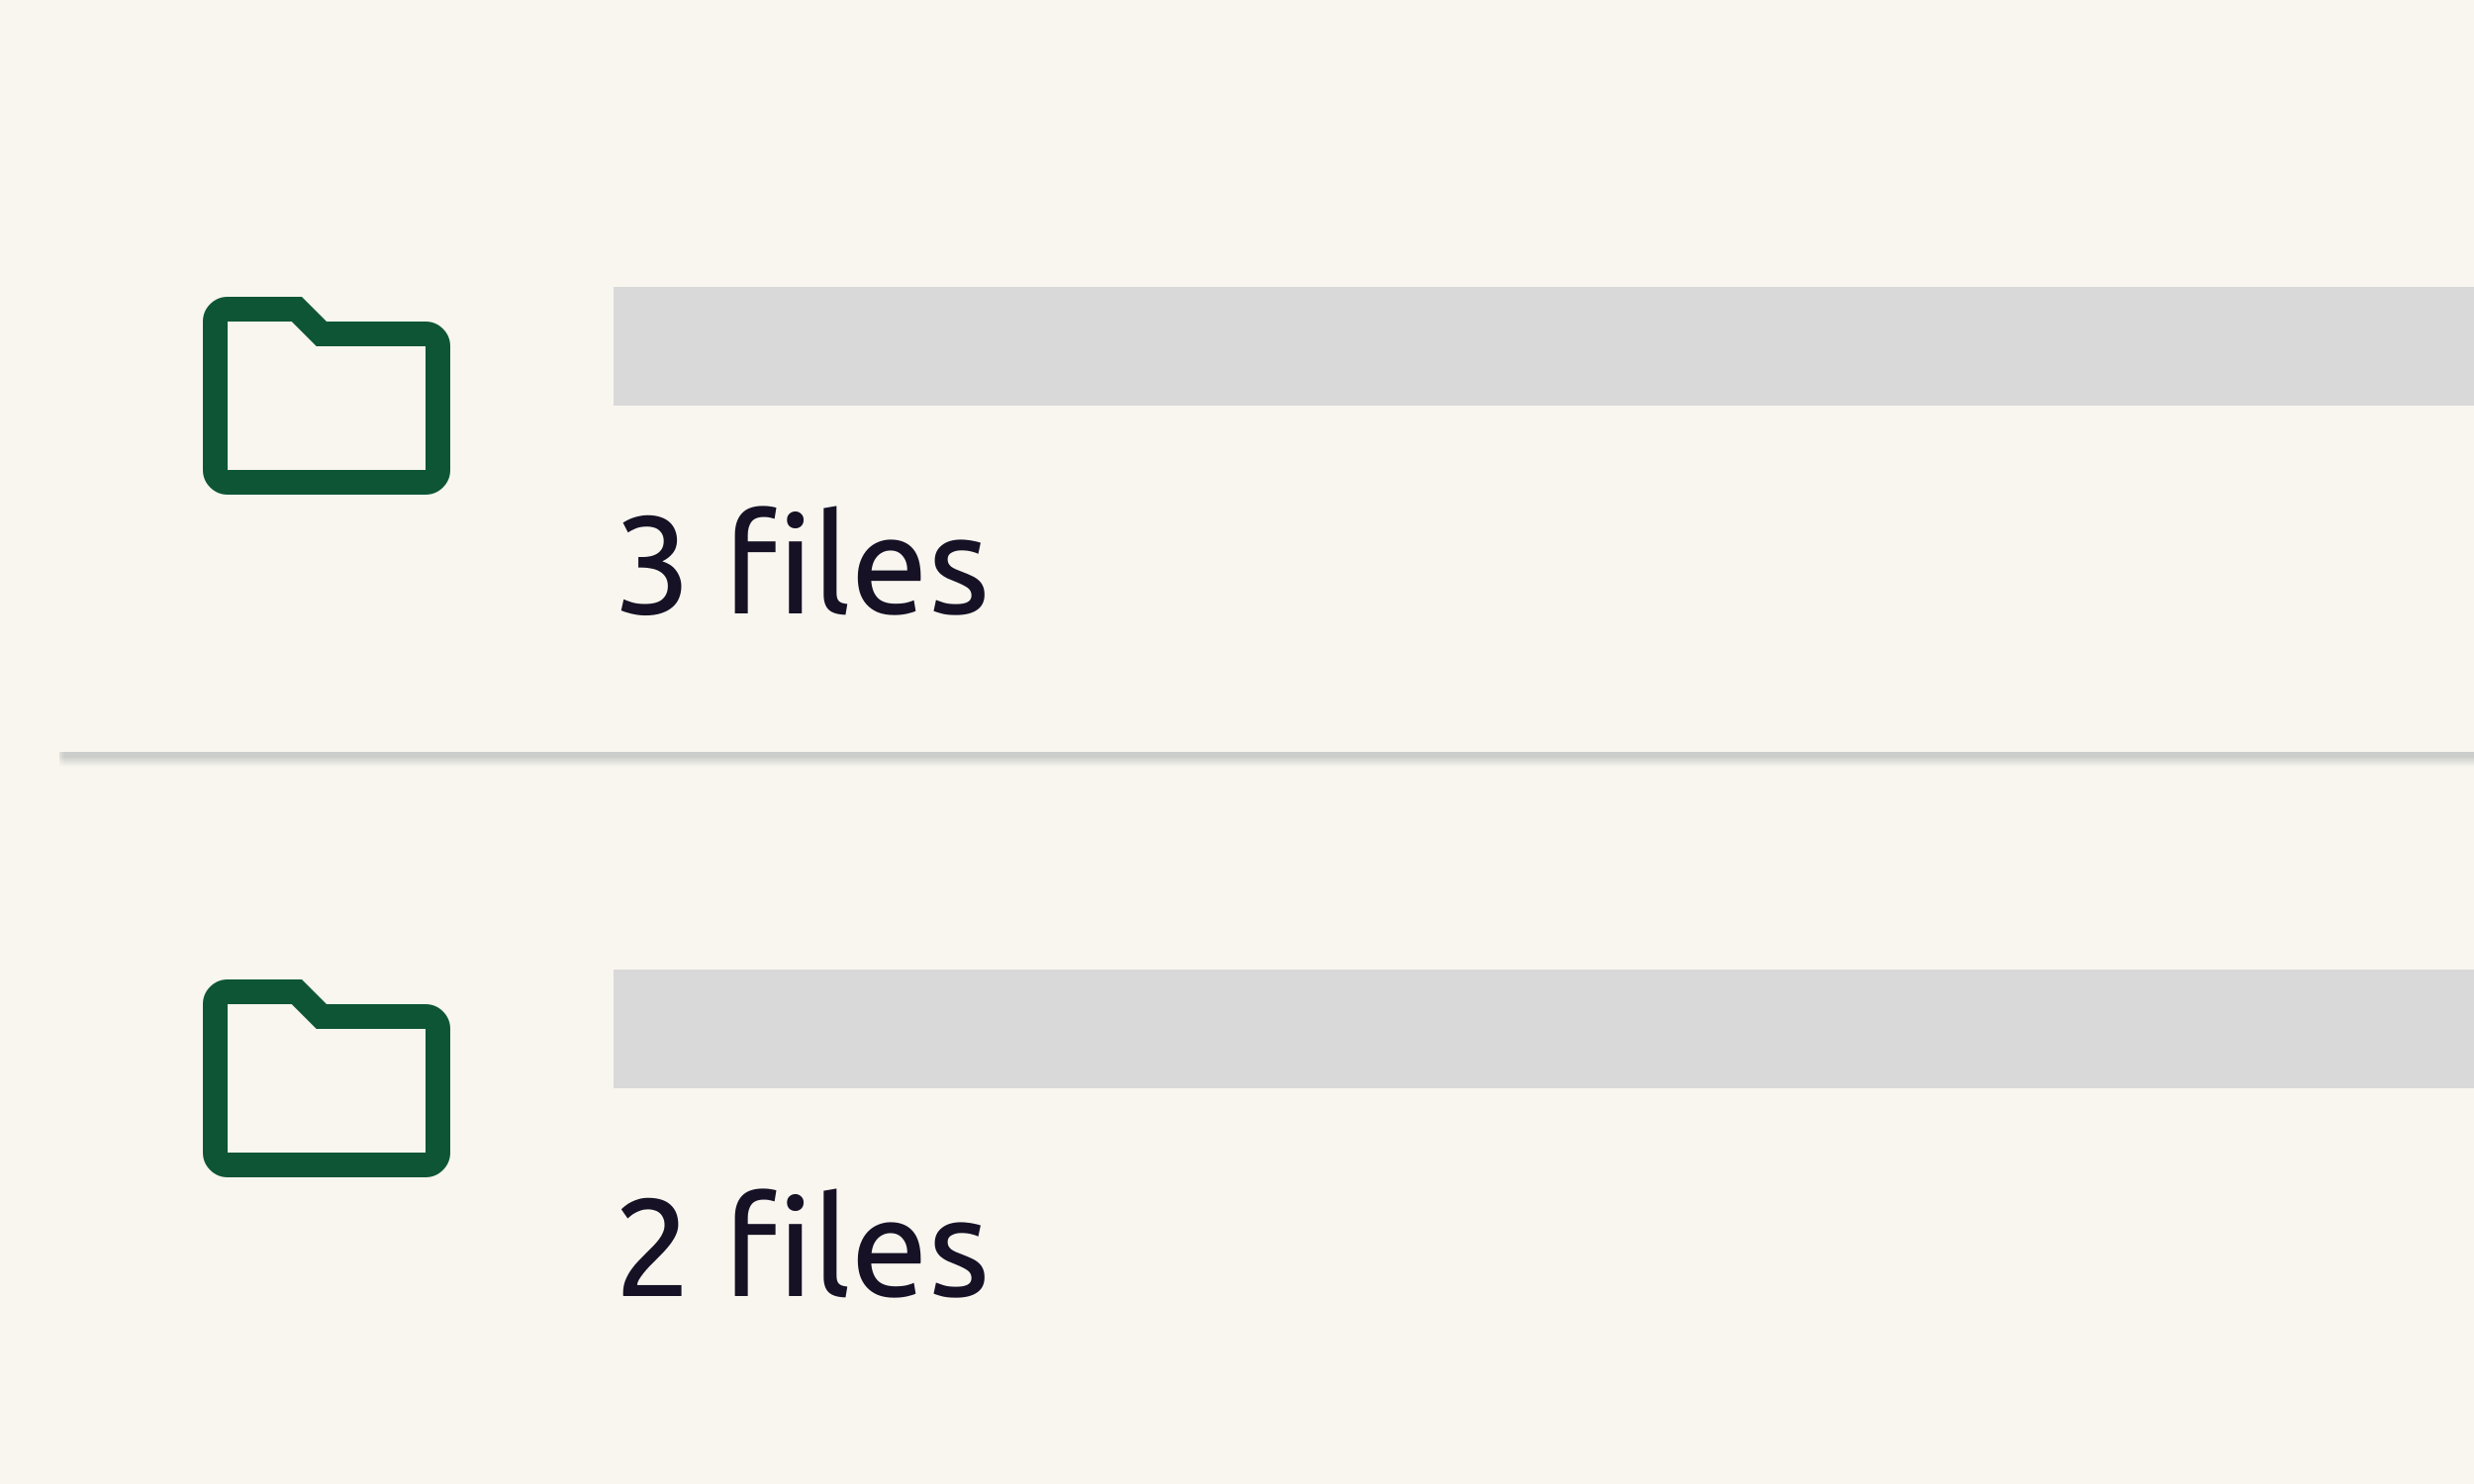 <svg width="250" height="150" viewBox="0 0 250 150" fill="none" xmlns="http://www.w3.org/2000/svg">
<rect x="0" y="0" width="250" height="150" fill="#333333" stroke="none"/>
<g clip-path="url(#clip0_48_207)">
<rect width="250" height="150" fill="#F8F6EF"/>
<mask id="path-1-inside-1_48_207" fill="white">
<path d="M6 9H1203V77H6V9Z"/>
</mask>
<path d="M6 9H1203V77H6V9Z" fill="#F8F6EF"/>
<path d="M1203 77V76H6V77V78H1203V77Z" fill="#636B74" fill-opacity="0.3" mask="url(#path-1-inside-1_48_207)"/>
<path d="M23 50C22.312 50 21.724 49.755 21.234 49.266C20.745 48.776 20.5 48.188 20.5 47.5V32.5C20.5 31.812 20.745 31.224 21.234 30.734C21.724 30.245 22.312 30 23 30H30.5L33 32.5H43C43.688 32.5 44.276 32.745 44.766 33.234C45.255 33.724 45.5 34.312 45.5 35V47.5C45.5 48.188 45.255 48.776 44.766 49.266C44.276 49.755 43.688 50 43 50H23ZM23 47.5H43V35H31.969L29.469 32.5H23V47.5Z" fill="#0E5536"/>
<rect x="62" y="29" width="212" height="12" fill="#D9D9D9"/>
<path d="M65.164 61.048C65.995 61.048 66.587 60.885 66.942 60.558C67.306 60.231 67.488 59.793 67.488 59.242C67.488 58.887 67.413 58.589 67.264 58.346C67.115 58.103 66.919 57.912 66.676 57.772C66.433 57.623 66.149 57.52 65.822 57.464C65.505 57.399 65.178 57.366 64.842 57.366H64.506V56.302H64.968C65.201 56.302 65.439 56.279 65.682 56.232C65.934 56.185 66.163 56.101 66.368 55.98C66.573 55.859 66.741 55.695 66.872 55.49C67.003 55.275 67.068 55.009 67.068 54.692C67.068 54.431 67.021 54.207 66.928 54.02C66.835 53.833 66.709 53.679 66.55 53.558C66.401 53.437 66.223 53.353 66.018 53.306C65.822 53.25 65.612 53.222 65.388 53.222C64.94 53.222 64.557 53.287 64.24 53.418C63.932 53.549 63.671 53.684 63.456 53.824L62.952 52.83C63.064 52.755 63.204 52.676 63.372 52.592C63.549 52.499 63.745 52.415 63.96 52.34C64.175 52.265 64.403 52.205 64.646 52.158C64.898 52.102 65.159 52.074 65.43 52.074C65.943 52.074 66.387 52.139 66.76 52.27C67.133 52.391 67.441 52.569 67.684 52.802C67.927 53.026 68.109 53.297 68.23 53.614C68.351 53.922 68.412 54.258 68.412 54.622C68.412 55.126 68.267 55.56 67.978 55.924C67.689 56.279 67.339 56.549 66.928 56.736C67.18 56.811 67.423 56.918 67.656 57.058C67.889 57.198 68.09 57.375 68.258 57.59C68.435 57.805 68.575 58.052 68.678 58.332C68.79 58.612 68.846 58.925 68.846 59.27C68.846 59.69 68.771 60.082 68.622 60.446C68.482 60.801 68.258 61.109 67.95 61.37C67.651 61.631 67.273 61.837 66.816 61.986C66.359 62.135 65.817 62.21 65.192 62.21C64.949 62.21 64.697 62.191 64.436 62.154C64.184 62.117 63.946 62.07 63.722 62.014C63.498 61.958 63.302 61.902 63.134 61.846C62.966 61.79 62.845 61.743 62.77 61.706L63.022 60.572C63.181 60.647 63.442 60.745 63.806 60.866C64.179 60.987 64.632 61.048 65.164 61.048ZM77.105 51.136C77.431 51.136 77.711 51.159 77.945 51.206C78.178 51.243 78.346 51.281 78.449 51.318L78.267 52.438C78.164 52.401 78.024 52.363 77.847 52.326C77.669 52.279 77.455 52.256 77.203 52.256C76.596 52.256 76.171 52.424 75.929 52.76C75.686 53.087 75.565 53.53 75.565 54.09V54.72H78.365V55.812H75.565V62H74.263V54.062C74.263 53.129 74.491 52.41 74.949 51.906C75.406 51.393 76.125 51.136 77.105 51.136ZM81.025 62H79.723V54.72H81.025V62ZM80.367 53.404C80.133 53.404 79.933 53.329 79.765 53.18C79.606 53.021 79.527 52.811 79.527 52.55C79.527 52.289 79.606 52.083 79.765 51.934C79.933 51.775 80.133 51.696 80.367 51.696C80.6 51.696 80.796 51.775 80.955 51.934C81.123 52.083 81.207 52.289 81.207 52.55C81.207 52.811 81.123 53.021 80.955 53.18C80.796 53.329 80.6 53.404 80.367 53.404ZM85.443 62.14C84.64 62.121 84.071 61.949 83.735 61.622C83.399 61.295 83.231 60.787 83.231 60.096V51.36L84.533 51.136V59.886C84.533 60.101 84.551 60.278 84.589 60.418C84.626 60.558 84.687 60.67 84.771 60.754C84.855 60.838 84.967 60.903 85.107 60.95C85.247 60.987 85.419 61.02 85.625 61.048L85.443 62.14ZM86.681 58.374C86.681 57.73 86.774 57.17 86.961 56.694C87.147 56.209 87.395 55.807 87.703 55.49C88.011 55.173 88.365 54.935 88.767 54.776C89.168 54.617 89.579 54.538 89.999 54.538C90.979 54.538 91.73 54.846 92.253 55.462C92.775 56.069 93.037 56.997 93.037 58.248C93.037 58.304 93.037 58.379 93.037 58.472C93.037 58.556 93.032 58.635 93.023 58.71H88.039C88.095 59.466 88.314 60.04 88.697 60.432C89.079 60.824 89.677 61.02 90.489 61.02C90.946 61.02 91.329 60.983 91.637 60.908C91.954 60.824 92.192 60.745 92.351 60.67L92.533 61.762C92.374 61.846 92.094 61.935 91.693 62.028C91.301 62.121 90.853 62.168 90.349 62.168C89.714 62.168 89.163 62.075 88.697 61.888C88.24 61.692 87.862 61.426 87.563 61.09C87.264 60.754 87.04 60.357 86.891 59.9C86.751 59.433 86.681 58.925 86.681 58.374ZM91.679 57.66C91.688 57.072 91.539 56.591 91.231 56.218C90.932 55.835 90.517 55.644 89.985 55.644C89.686 55.644 89.42 55.705 89.187 55.826C88.963 55.938 88.772 56.087 88.613 56.274C88.454 56.461 88.328 56.675 88.235 56.918C88.151 57.161 88.095 57.408 88.067 57.66H91.679ZM96.601 61.062C97.133 61.062 97.525 60.992 97.777 60.852C98.038 60.712 98.169 60.488 98.169 60.18C98.169 59.863 98.043 59.611 97.791 59.424C97.539 59.237 97.124 59.027 96.545 58.794C96.265 58.682 95.994 58.57 95.733 58.458C95.481 58.337 95.262 58.197 95.075 58.038C94.888 57.879 94.739 57.688 94.627 57.464C94.515 57.24 94.459 56.965 94.459 56.638C94.459 55.994 94.697 55.485 95.173 55.112C95.649 54.729 96.298 54.538 97.119 54.538C97.324 54.538 97.53 54.552 97.735 54.58C97.94 54.599 98.132 54.627 98.309 54.664C98.486 54.692 98.64 54.725 98.771 54.762C98.911 54.799 99.018 54.832 99.093 54.86L98.855 55.98C98.715 55.905 98.496 55.831 98.197 55.756C97.898 55.672 97.539 55.63 97.119 55.63C96.755 55.63 96.438 55.705 96.167 55.854C95.896 55.994 95.761 56.218 95.761 56.526C95.761 56.685 95.789 56.825 95.845 56.946C95.91 57.067 96.004 57.179 96.125 57.282C96.256 57.375 96.414 57.464 96.601 57.548C96.788 57.632 97.012 57.721 97.273 57.814C97.618 57.945 97.926 58.075 98.197 58.206C98.468 58.327 98.696 58.472 98.883 58.64C99.079 58.808 99.228 59.013 99.331 59.256C99.434 59.489 99.485 59.779 99.485 60.124C99.485 60.796 99.233 61.305 98.729 61.65C98.234 61.995 97.525 62.168 96.601 62.168C95.957 62.168 95.453 62.112 95.089 62C94.725 61.897 94.478 61.818 94.347 61.762L94.585 60.642C94.734 60.698 94.972 60.782 95.299 60.894C95.626 61.006 96.06 61.062 96.601 61.062Z" fill="#161125"/>
<rect width="1197" height="68" transform="translate(6 78)" fill="#F8F6EF"/>
<path d="M23 119C22.312 119 21.724 118.755 21.234 118.266C20.745 117.776 20.5 117.188 20.5 116.5V101.5C20.5 100.812 20.745 100.224 21.234 99.734C21.724 99.245 22.312 99 23 99H30.5L33 101.5H43C43.688 101.5 44.276 101.745 44.766 102.234C45.255 102.724 45.5 103.312 45.5 104V116.5C45.5 117.188 45.255 117.776 44.766 118.266C44.276 118.755 43.688 119 43 119H23ZM23 116.5H43V104H31.969L29.469 101.5H23V116.5Z" fill="#0E5536"/>
<rect x="62" y="98" width="212" height="12" fill="#D9D9D9"/>
<path d="M68.538 123.776C68.538 124.112 68.468 124.439 68.328 124.756C68.197 125.064 68.02 125.372 67.796 125.68C67.572 125.979 67.32 126.277 67.04 126.576C66.76 126.865 66.48 127.15 66.2 127.43C66.041 127.589 65.855 127.775 65.64 127.99C65.435 128.205 65.239 128.429 65.052 128.662C64.865 128.895 64.707 129.119 64.576 129.334C64.455 129.549 64.394 129.735 64.394 129.894H68.86V131H62.98C62.971 130.944 62.966 130.888 62.966 130.832C62.966 130.776 62.966 130.725 62.966 130.678C62.966 130.239 63.036 129.833 63.176 129.46C63.325 129.077 63.517 128.718 63.75 128.382C63.983 128.046 64.245 127.729 64.534 127.43C64.823 127.131 65.108 126.842 65.388 126.562C65.621 126.338 65.841 126.119 66.046 125.904C66.261 125.68 66.447 125.461 66.606 125.246C66.774 125.022 66.905 124.793 66.998 124.56C67.101 124.327 67.152 124.079 67.152 123.818C67.152 123.538 67.105 123.3 67.012 123.104C66.928 122.908 66.811 122.745 66.662 122.614C66.513 122.483 66.335 122.39 66.13 122.334C65.934 122.269 65.724 122.236 65.5 122.236C65.229 122.236 64.982 122.273 64.758 122.348C64.534 122.423 64.333 122.511 64.156 122.614C63.979 122.707 63.829 122.81 63.708 122.922C63.587 123.025 63.493 123.104 63.428 123.16L62.784 122.236C62.868 122.143 62.994 122.031 63.162 121.9C63.33 121.76 63.531 121.629 63.764 121.508C63.997 121.387 64.259 121.284 64.548 121.2C64.837 121.116 65.15 121.074 65.486 121.074C66.503 121.074 67.264 121.312 67.768 121.788C68.281 122.255 68.538 122.917 68.538 123.776ZM77.105 120.136C77.431 120.136 77.711 120.159 77.945 120.206C78.178 120.243 78.346 120.281 78.449 120.318L78.267 121.438C78.164 121.401 78.024 121.363 77.847 121.326C77.669 121.279 77.455 121.256 77.203 121.256C76.596 121.256 76.171 121.424 75.929 121.76C75.686 122.087 75.565 122.53 75.565 123.09V123.72H78.365V124.812H75.565V131H74.263V123.062C74.263 122.129 74.491 121.41 74.949 120.906C75.406 120.393 76.125 120.136 77.105 120.136ZM81.025 131H79.723V123.72H81.025V131ZM80.367 122.404C80.133 122.404 79.933 122.329 79.765 122.18C79.606 122.021 79.527 121.811 79.527 121.55C79.527 121.289 79.606 121.083 79.765 120.934C79.933 120.775 80.133 120.696 80.367 120.696C80.6 120.696 80.796 120.775 80.955 120.934C81.123 121.083 81.207 121.289 81.207 121.55C81.207 121.811 81.123 122.021 80.955 122.18C80.796 122.329 80.6 122.404 80.367 122.404ZM85.443 131.14C84.64 131.121 84.071 130.949 83.735 130.622C83.399 130.295 83.231 129.787 83.231 129.096V120.36L84.533 120.136V128.886C84.533 129.101 84.551 129.278 84.589 129.418C84.626 129.558 84.687 129.67 84.771 129.754C84.855 129.838 84.967 129.903 85.107 129.95C85.247 129.987 85.419 130.02 85.625 130.048L85.443 131.14ZM86.681 127.374C86.681 126.73 86.774 126.17 86.961 125.694C87.147 125.209 87.395 124.807 87.703 124.49C88.011 124.173 88.365 123.935 88.767 123.776C89.168 123.617 89.579 123.538 89.999 123.538C90.979 123.538 91.73 123.846 92.253 124.462C92.775 125.069 93.037 125.997 93.037 127.248C93.037 127.304 93.037 127.379 93.037 127.472C93.037 127.556 93.032 127.635 93.023 127.71H88.039C88.095 128.466 88.314 129.04 88.697 129.432C89.079 129.824 89.677 130.02 90.489 130.02C90.946 130.02 91.329 129.983 91.637 129.908C91.954 129.824 92.192 129.745 92.351 129.67L92.533 130.762C92.374 130.846 92.094 130.935 91.693 131.028C91.301 131.121 90.853 131.168 90.349 131.168C89.714 131.168 89.163 131.075 88.697 130.888C88.24 130.692 87.862 130.426 87.563 130.09C87.264 129.754 87.04 129.357 86.891 128.9C86.751 128.433 86.681 127.925 86.681 127.374ZM91.679 126.66C91.688 126.072 91.539 125.591 91.231 125.218C90.932 124.835 90.517 124.644 89.985 124.644C89.686 124.644 89.42 124.705 89.187 124.826C88.963 124.938 88.772 125.087 88.613 125.274C88.454 125.461 88.328 125.675 88.235 125.918C88.151 126.161 88.095 126.408 88.067 126.66H91.679ZM96.601 130.062C97.133 130.062 97.525 129.992 97.777 129.852C98.038 129.712 98.169 129.488 98.169 129.18C98.169 128.863 98.043 128.611 97.791 128.424C97.539 128.237 97.124 128.027 96.545 127.794C96.265 127.682 95.994 127.57 95.733 127.458C95.481 127.337 95.262 127.197 95.075 127.038C94.888 126.879 94.739 126.688 94.627 126.464C94.515 126.24 94.459 125.965 94.459 125.638C94.459 124.994 94.697 124.485 95.173 124.112C95.649 123.729 96.298 123.538 97.119 123.538C97.324 123.538 97.53 123.552 97.735 123.58C97.94 123.599 98.132 123.627 98.309 123.664C98.486 123.692 98.64 123.725 98.771 123.762C98.911 123.799 99.018 123.832 99.093 123.86L98.855 124.98C98.715 124.905 98.496 124.831 98.197 124.756C97.898 124.672 97.539 124.63 97.119 124.63C96.755 124.63 96.438 124.705 96.167 124.854C95.896 124.994 95.761 125.218 95.761 125.526C95.761 125.685 95.789 125.825 95.845 125.946C95.91 126.067 96.004 126.179 96.125 126.282C96.256 126.375 96.414 126.464 96.601 126.548C96.788 126.632 97.012 126.721 97.273 126.814C97.618 126.945 97.926 127.075 98.197 127.206C98.468 127.327 98.696 127.472 98.883 127.64C99.079 127.808 99.228 128.013 99.331 128.256C99.434 128.489 99.485 128.779 99.485 129.124C99.485 129.796 99.233 130.305 98.729 130.65C98.234 130.995 97.525 131.168 96.601 131.168C95.957 131.168 95.453 131.112 95.089 131C94.725 130.897 94.478 130.818 94.347 130.762L94.585 129.642C94.734 129.698 94.972 129.782 95.299 129.894C95.626 130.006 96.06 130.062 96.601 130.062Z" fill="#161125"/>
</g>
<defs>
<clipPath id="clip0_48_207">
<rect width="250" height="150" fill="white"/>
</clipPath>
</defs>
</svg>

